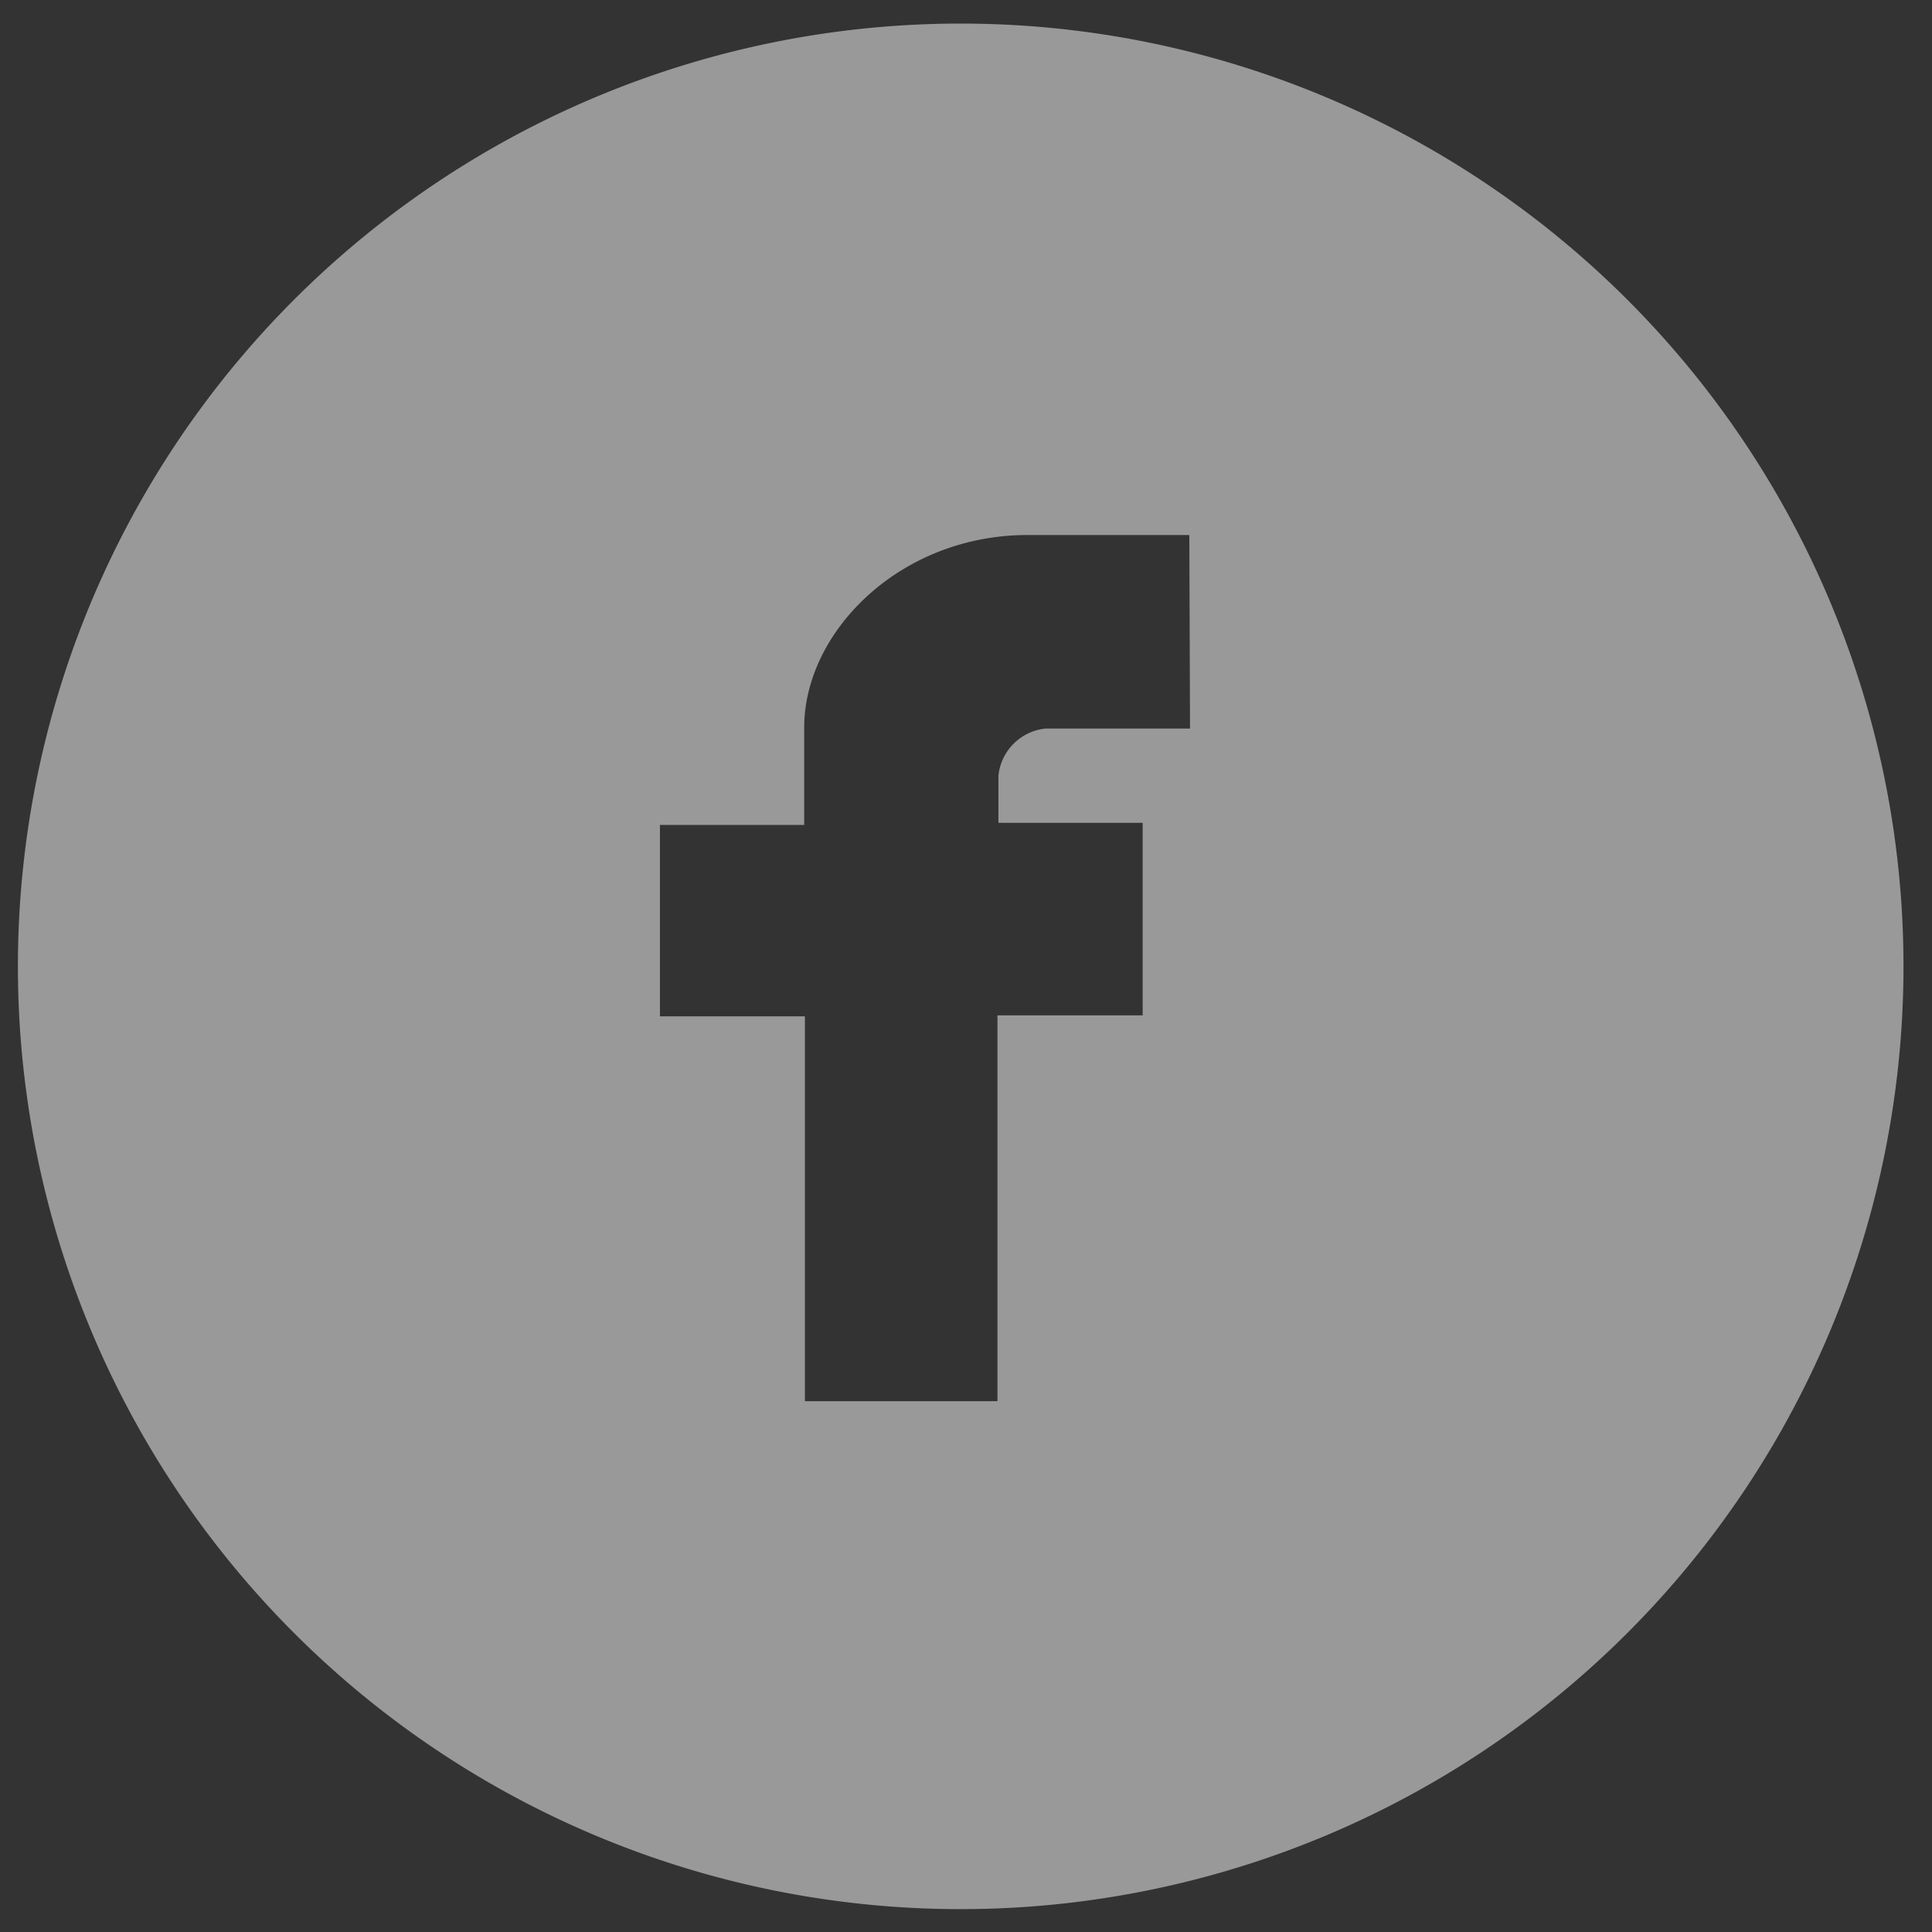 <svg id="Layer_1" data-name="Layer 1" xmlns="http://www.w3.org/2000/svg" viewBox="0 0 81.97 81.97"><rect x="0" y="0" width="81.97" height="81.97" fill="#333333" stroke="none"/><defs><style>.cls-1{fill:#fff;opacity:0.5;}</style></defs><title>Artboard 1</title><path class="cls-1" d="M40.76,1a40,40,0,1,0,40,40A40,40,0,0,0,40.76,1Zm9.73,29.91H44.36a2.24,2.24,0,0,0-2,2v2h6.12v8.17H42.32V59.45H34.15V43.12H28V35h6.12V30.87c0-4.08,4.08-8.17,9.47-8.17h6.87Z"/></svg>